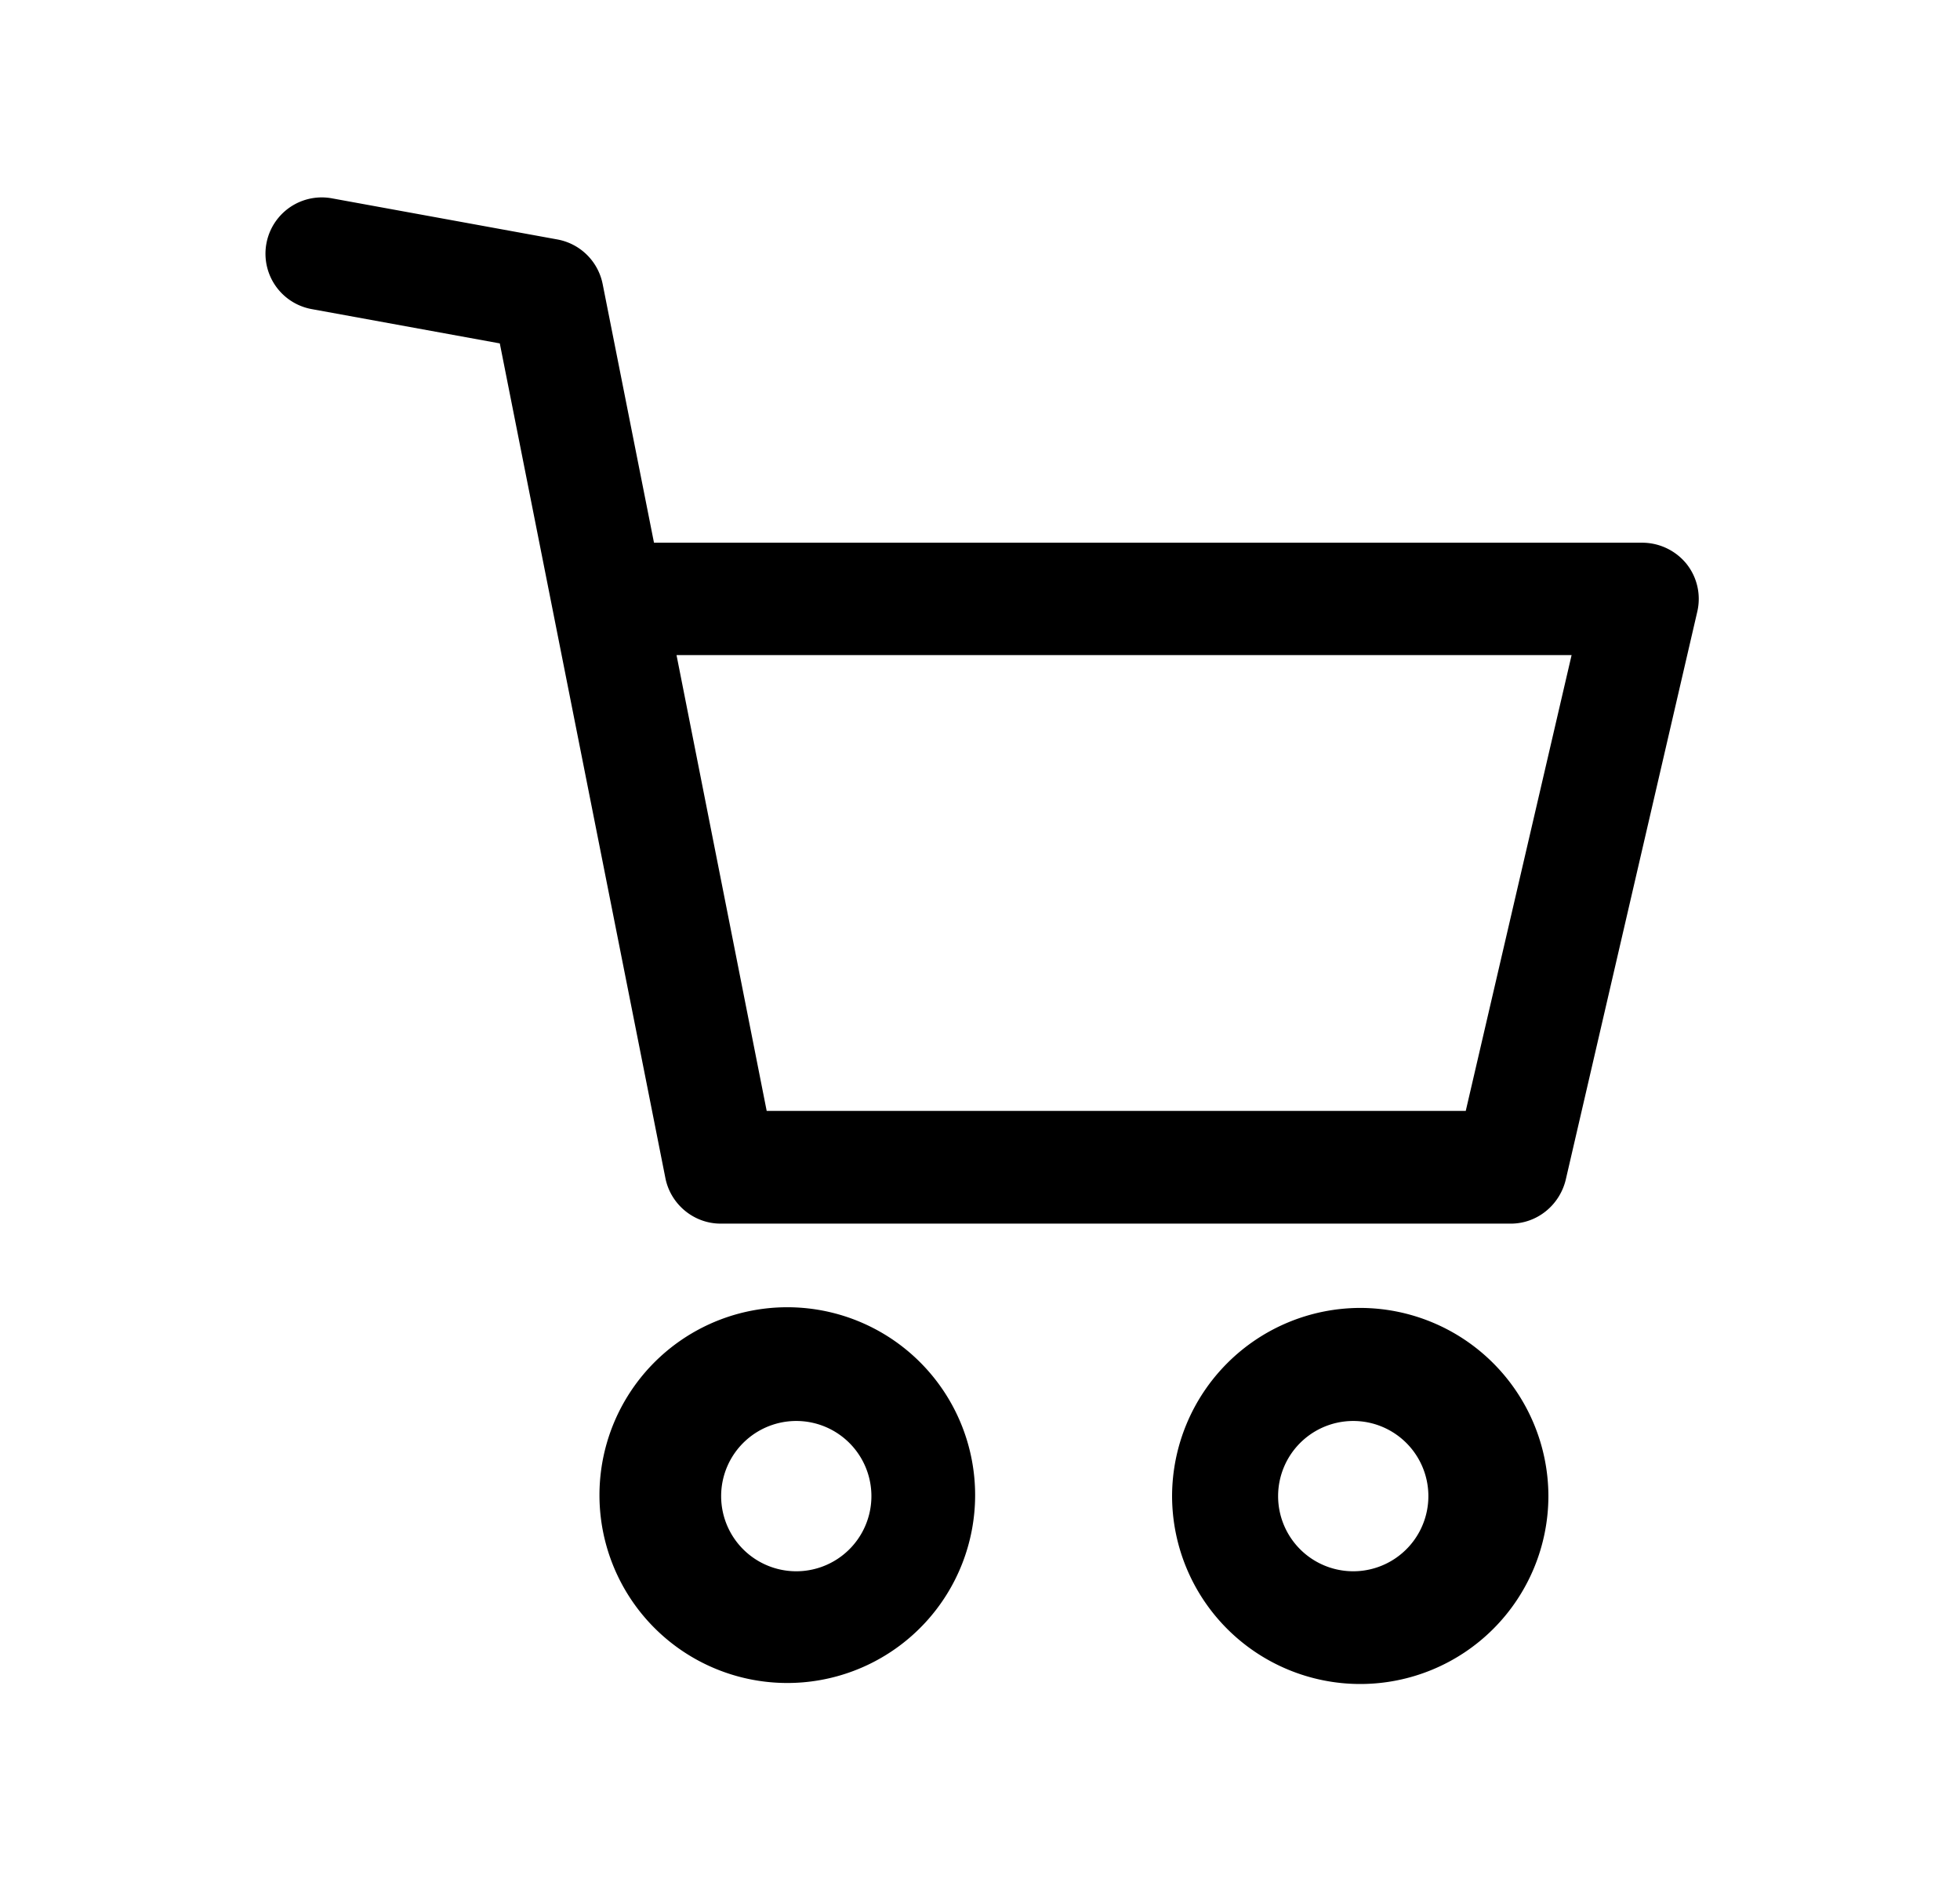 <svg xmlns="http://www.w3.org/2000/svg" width="6" height="5.76"><path fill-rule="evenodd" clip-rule="evenodd" d="M2.459 4.003a.575.575 0 10-.002 1.146.575.575 0 00.002-1.146zm0 .805a.23.23 0 110-.458.23.23 0 010 .458zm1.705-.805a.577.577 0 00-.576.575.576.576 0 001.152 0 .577.577 0 00-.576-.575zm0 .805a.23.23 0 110-.458.23.23 0 010 .458zm.999-3.082a.175.175 0 00-.136-.065H2.002L1.845.87a.173.173 0 00-.138-.137L1.016.607a.172.172 0 10-.062.339l.576.105.507 2.555c.016.08.087.139.169.139h2.419c.08 0 .149-.056.168-.134l.403-1.74a.172.172 0 00-.033-.145zM4.487 3.4h-2.14l-.276-1.395h2.74L4.487 3.4z"/></svg>